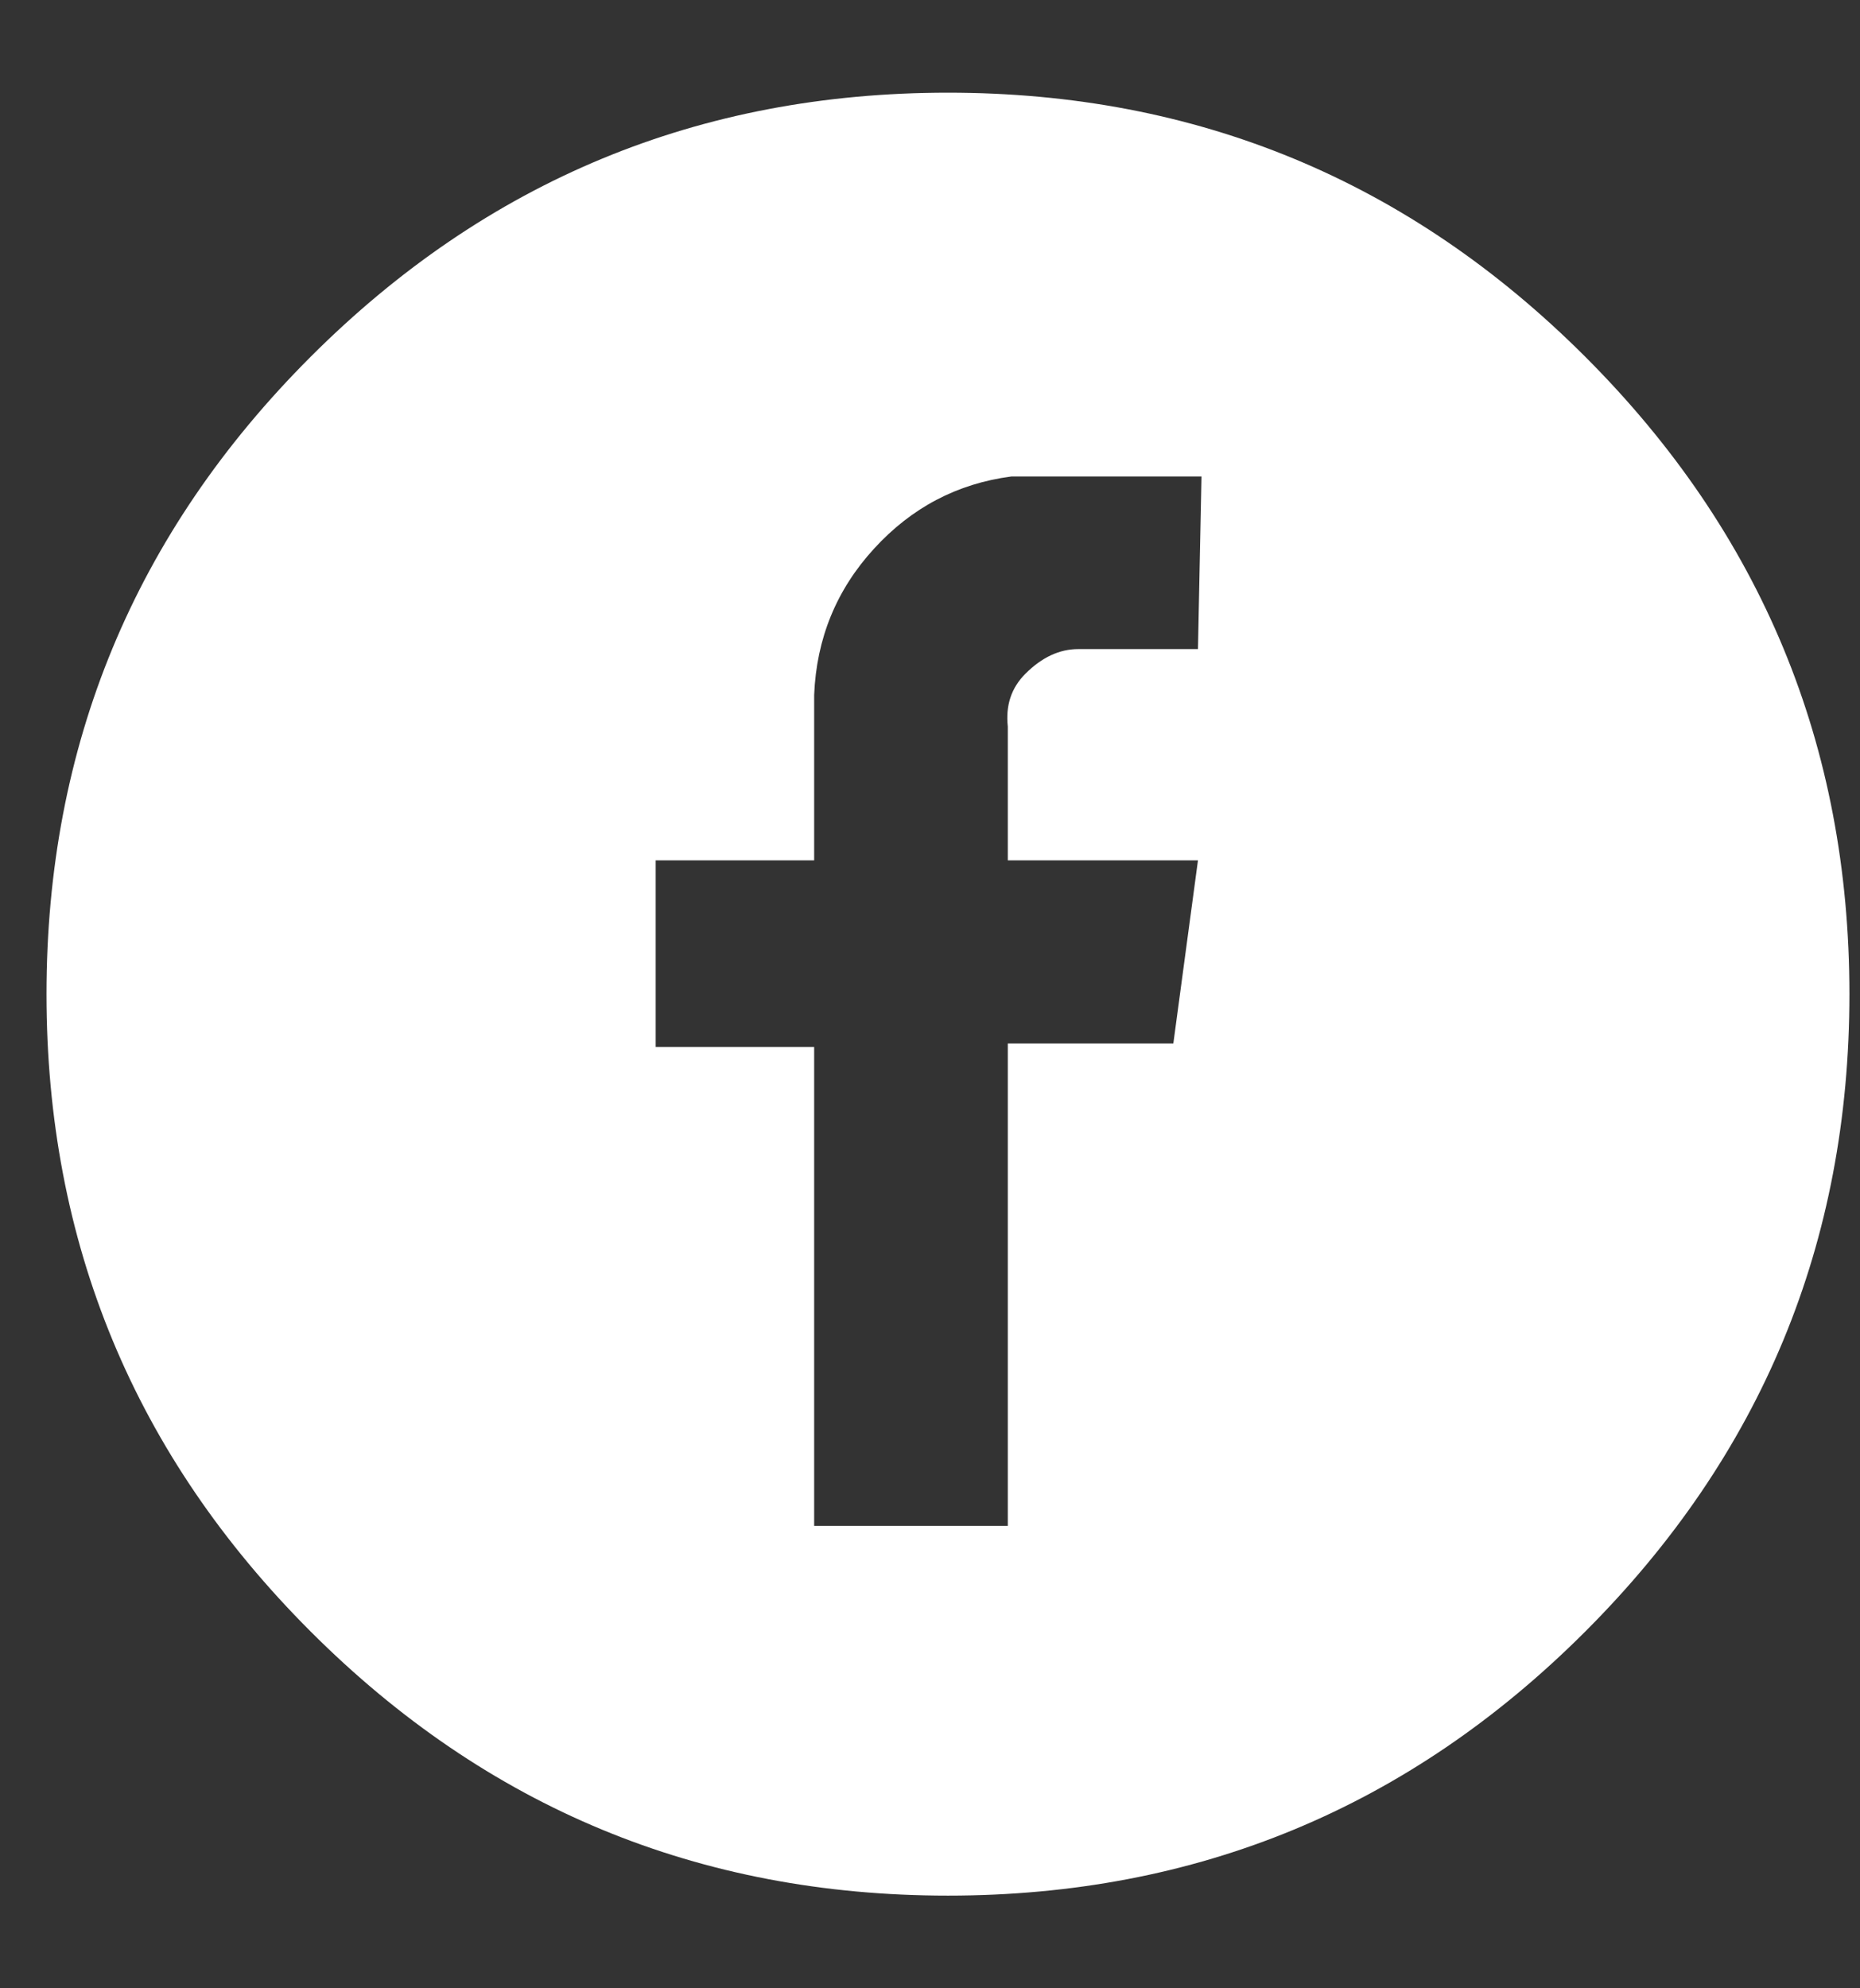 <svg width="29" height="31" viewBox="0 0 29 31" fill="none" xmlns="http://www.w3.org/2000/svg">
<rect x="0" y="0" width="29" height="31" fill="#333333" stroke="none"/>
<g clip-path="url(#clip0_1207_1502)">
<path d="M18.678 10.12H16.811C16.519 10.12 16.244 10.248 15.988 10.504C15.768 10.723 15.677 10.998 15.713 11.328V13.414H18.678L18.294 16.269H15.713V23.79H12.694V16.324H10.223V13.414H12.694V10.833C12.73 9.955 13.041 9.195 13.627 8.555C14.213 7.914 14.926 7.539 15.768 7.429H18.733L18.678 10.12ZM14.78 1.445C10.9 1.445 7.588 2.818 4.843 5.563C2.098 8.308 0.725 11.62 0.725 15.5C0.725 19.38 2.098 22.692 4.843 25.437C7.588 28.183 10.9 29.555 14.78 29.555C18.66 29.555 21.972 28.183 24.717 25.437C27.462 22.692 28.835 19.38 28.835 15.5C28.835 11.62 27.462 8.308 24.717 5.563C21.972 2.818 18.66 1.445 14.78 1.445Z" fill="white"/>
</g>
<defs>
<clipPath id="clip0_1207_1502">
<rect width="28.11" height="30" fill="white" transform="matrix(1 0 0 -1 0.725 30.5)"/>
</clipPath>
</defs>
</svg>
